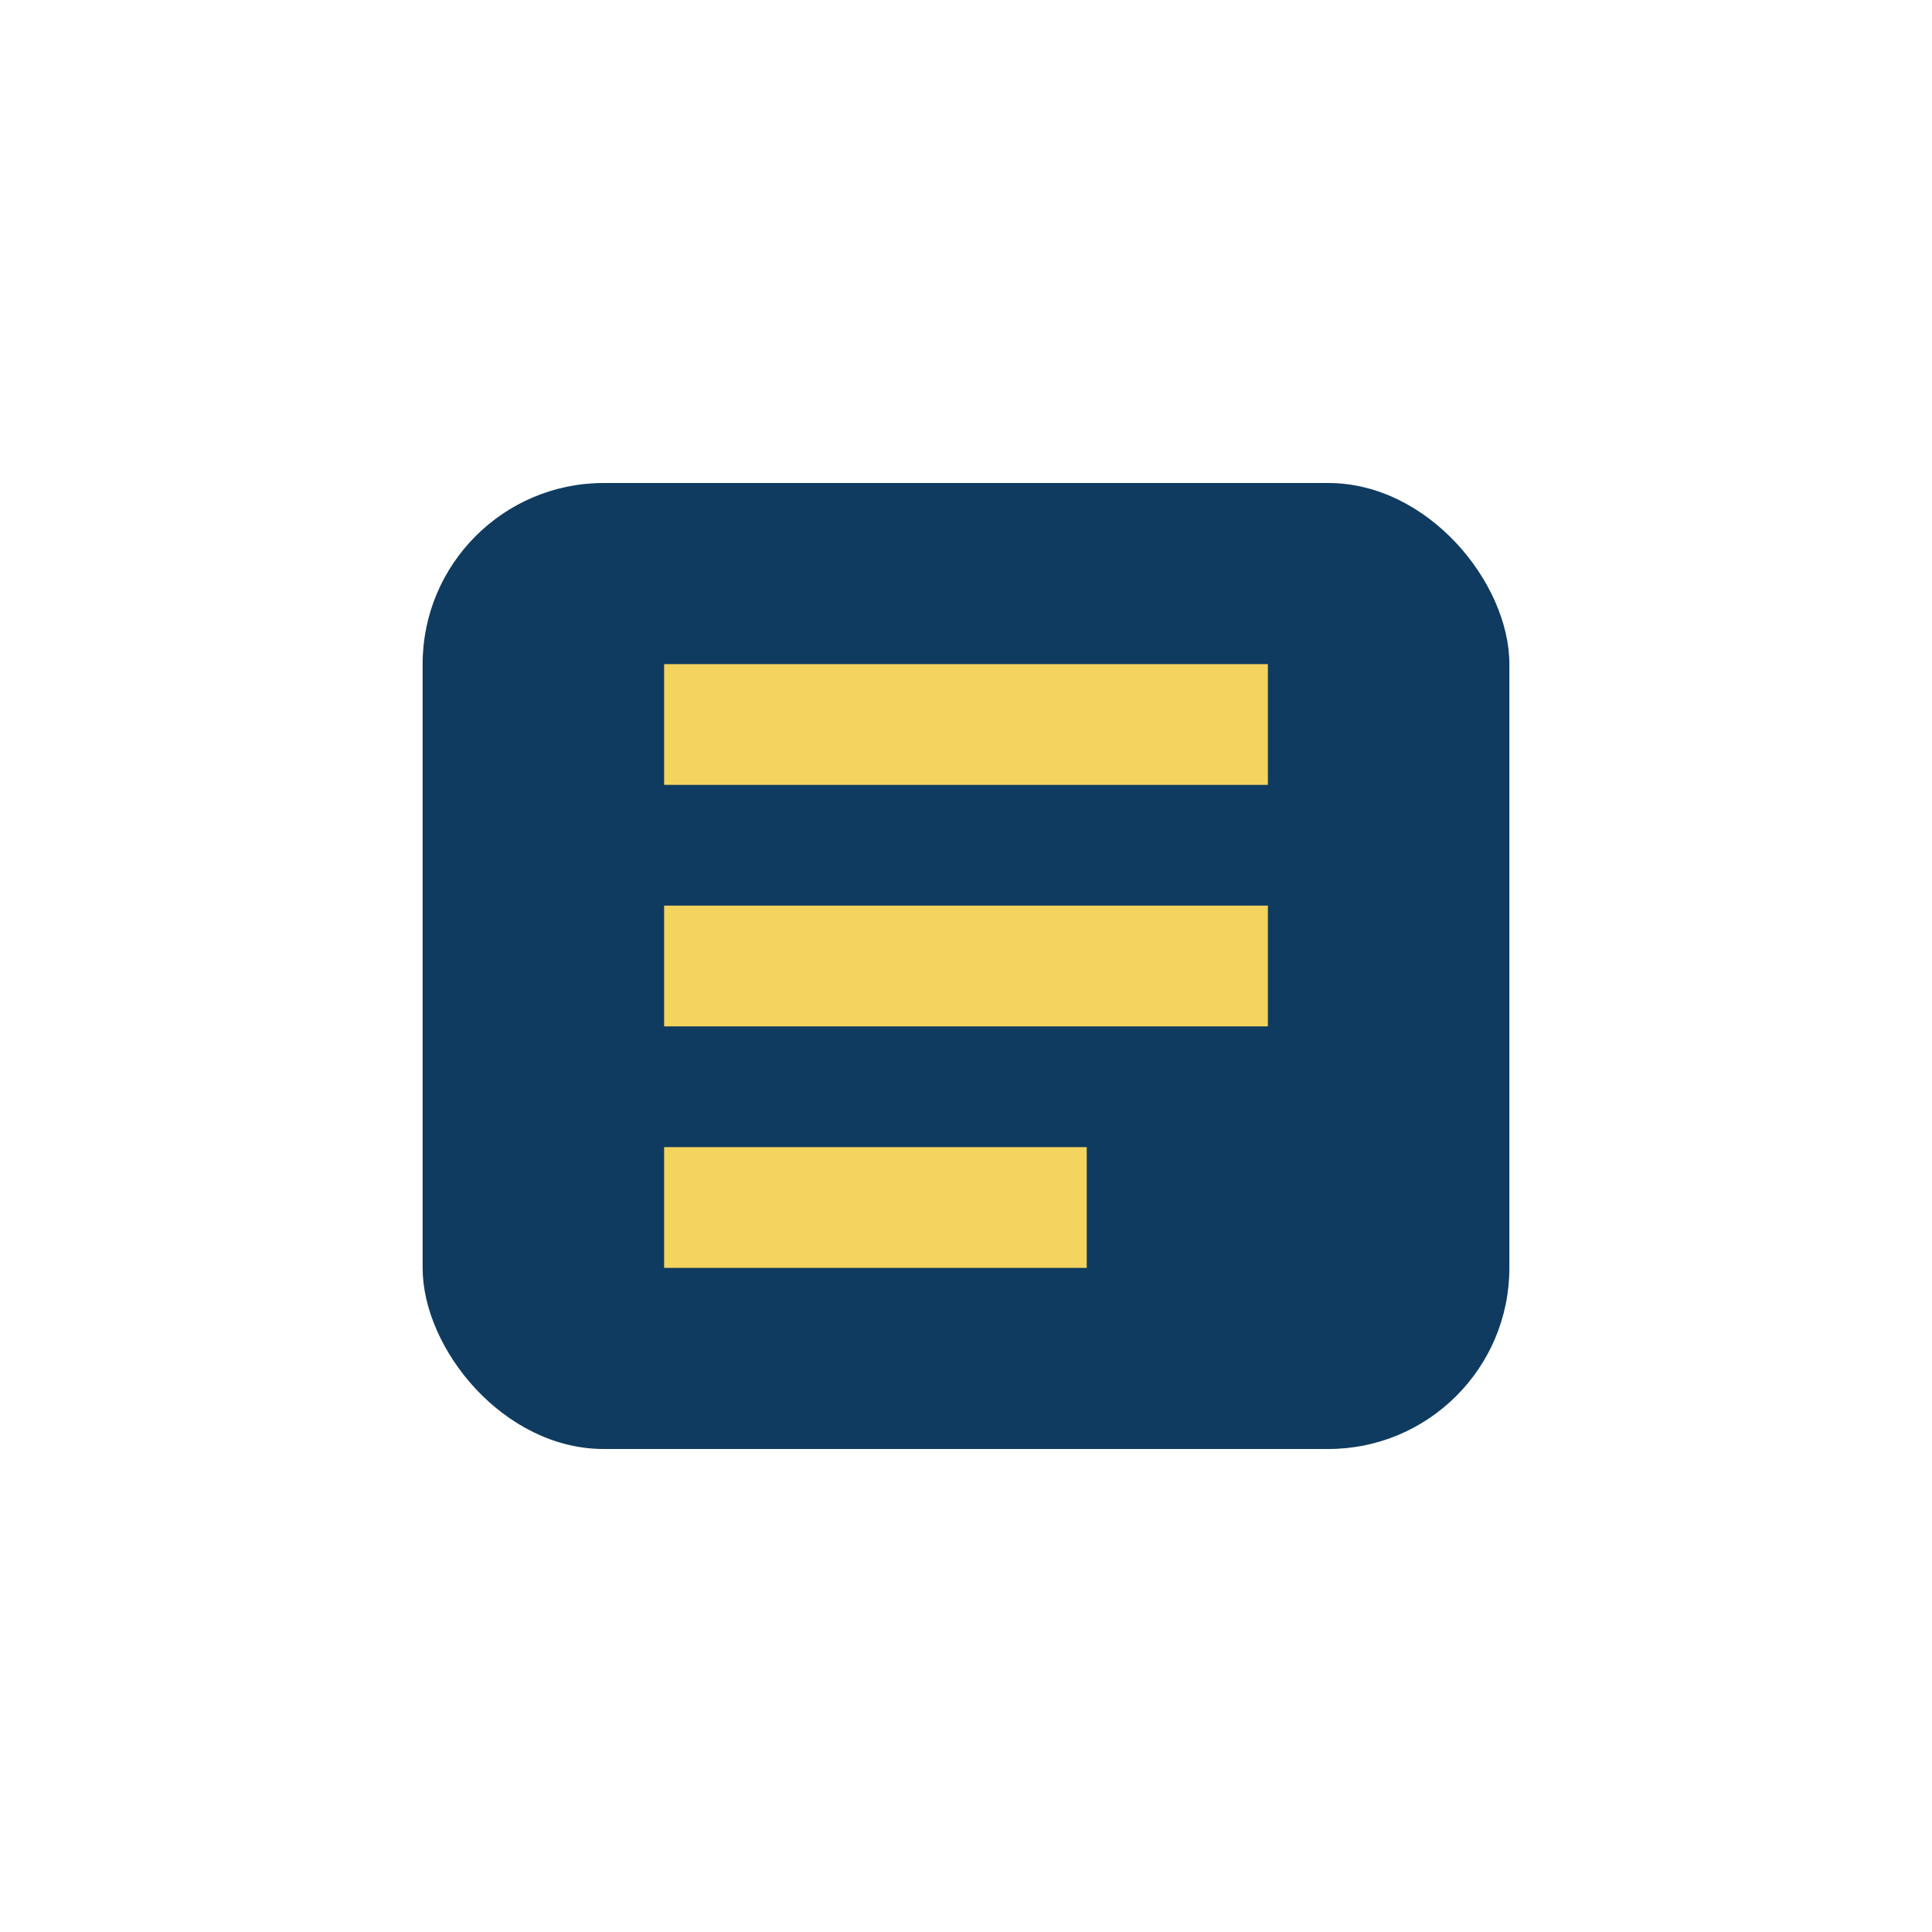 <?xml version="1.0" encoding="UTF-8"?>
<svg xmlns="http://www.w3.org/2000/svg" width="32" height="32" viewBox="0 0 32 32"><rect x="7" y="8" width="18" height="16" rx="3" fill="#103B60"/><path d="M11 12h10M11 16h10M11 20h7" stroke="#F4D35E" stroke-width="2" fill="none"/></svg>
